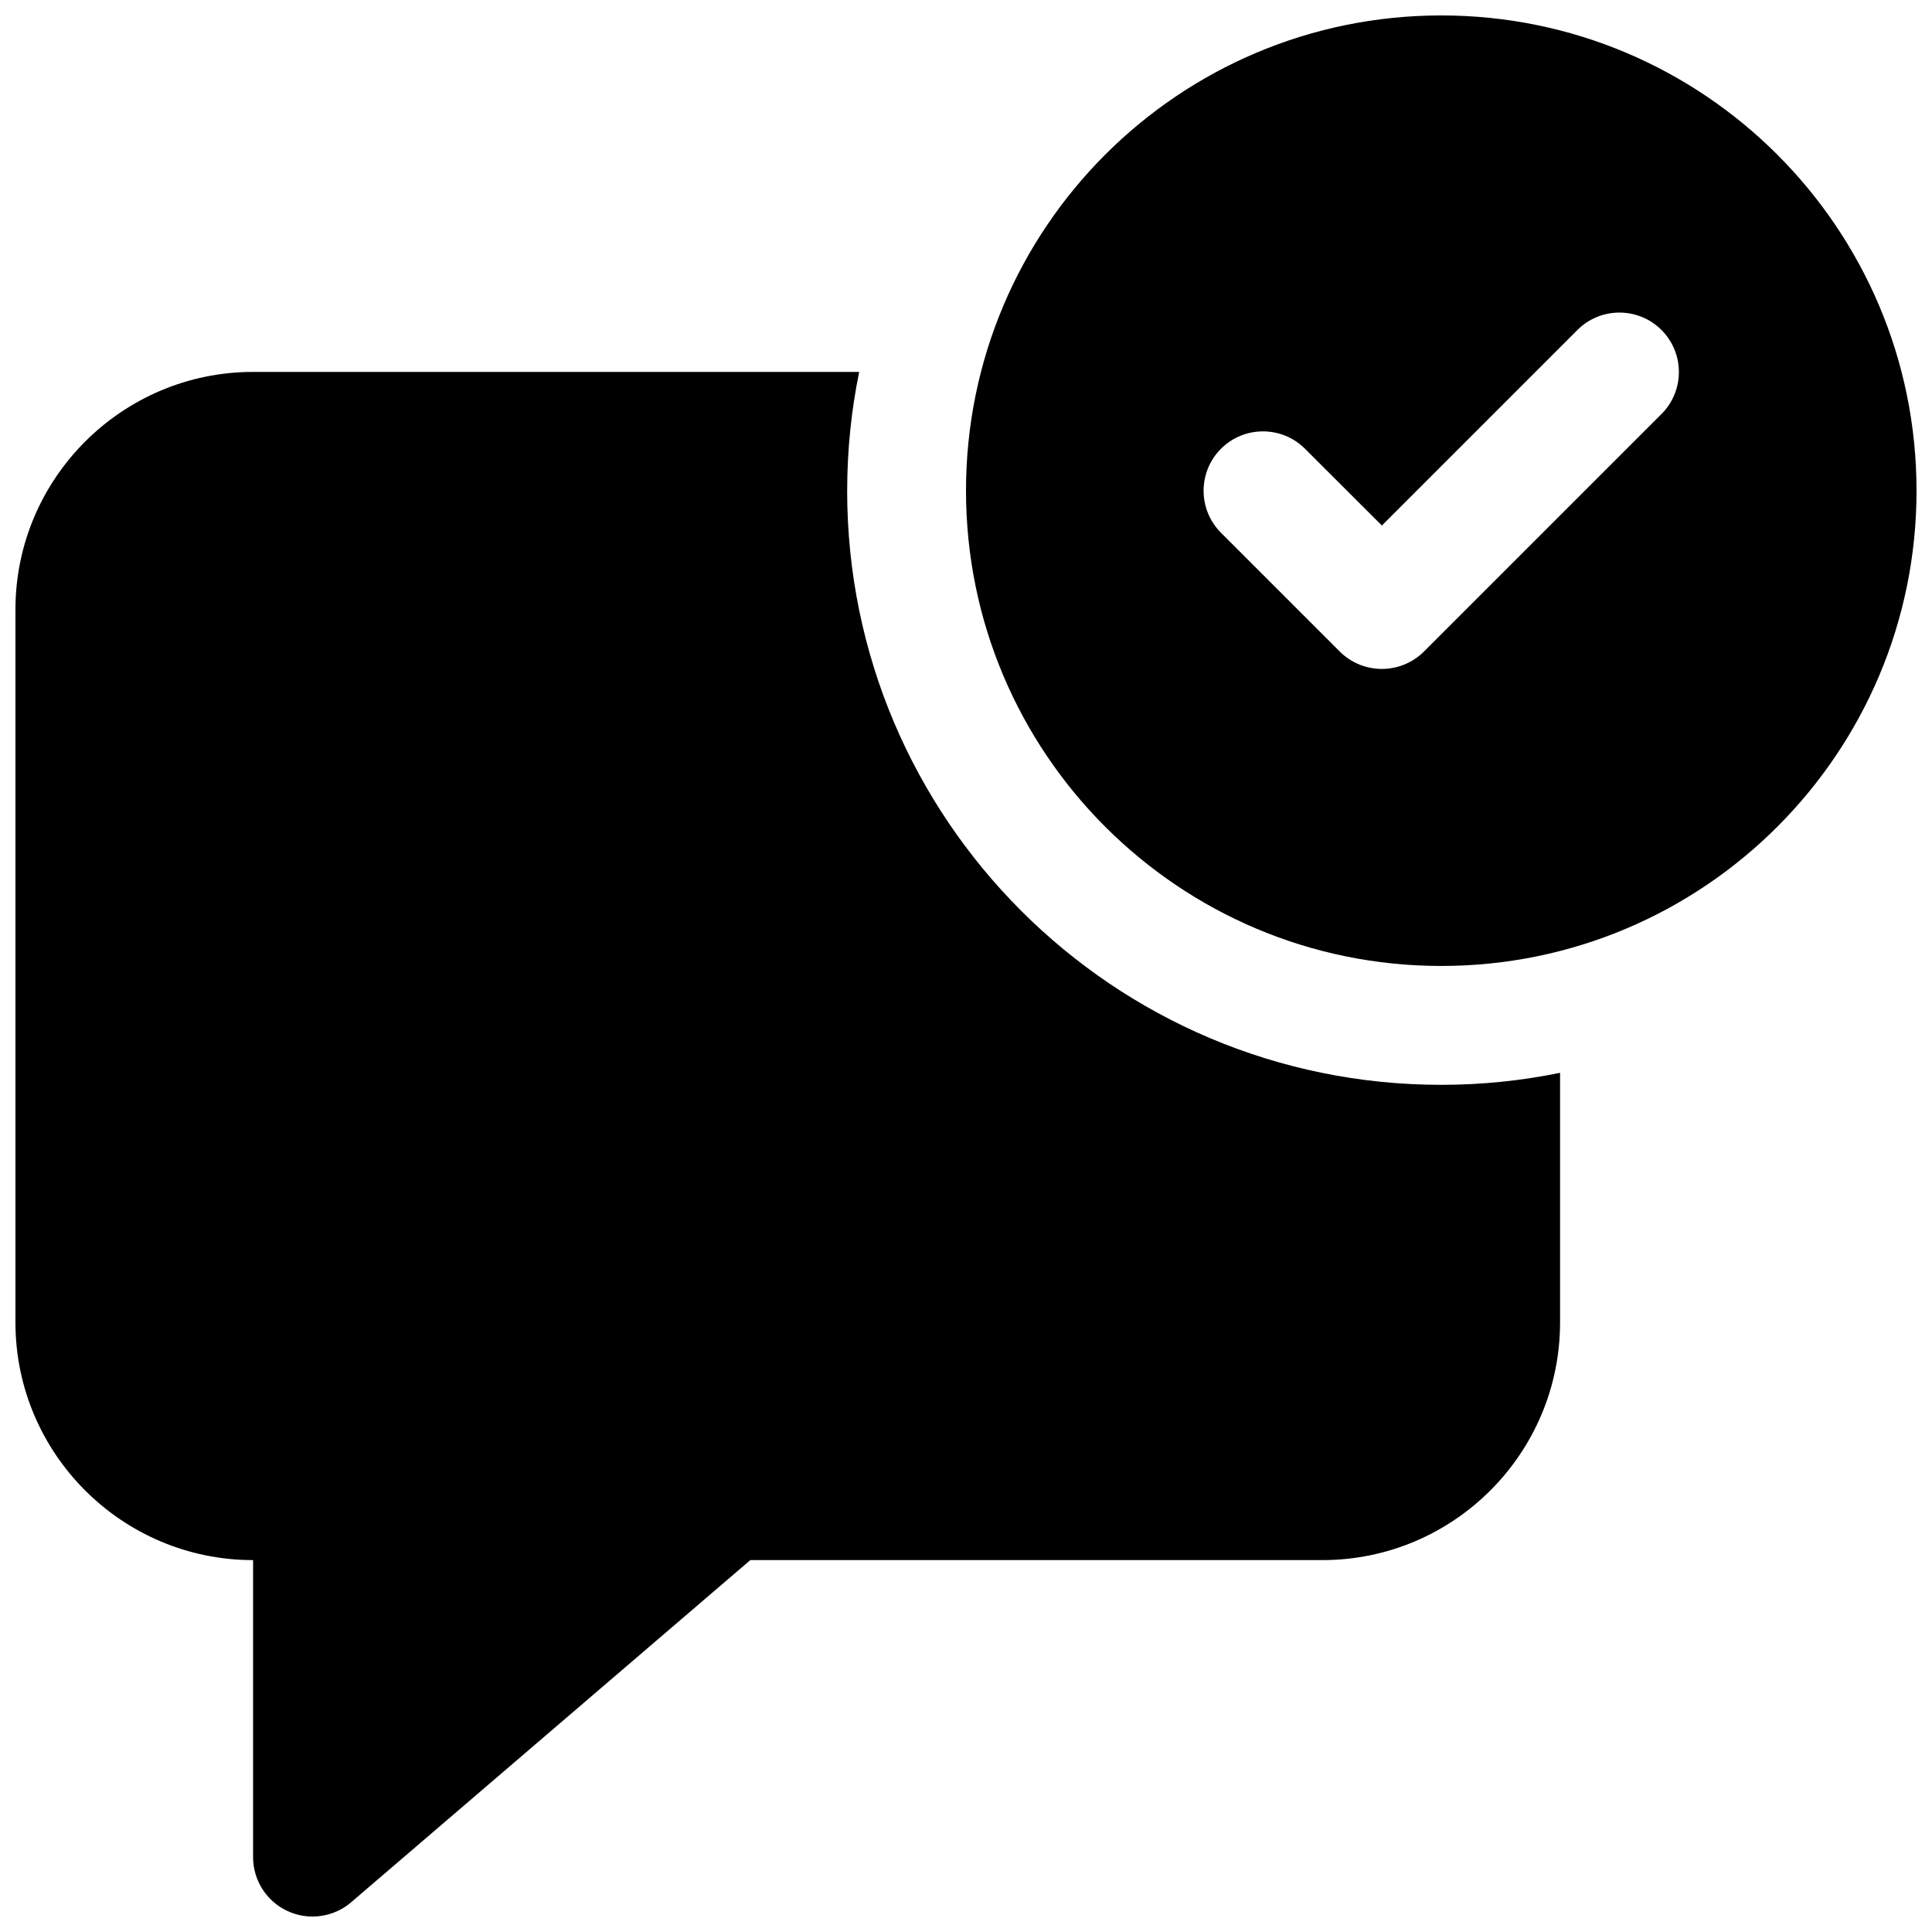 <?xml version="1.0" encoding="UTF-8"?>
<!-- Uploaded to: SVG Repo, www.svgrepo.com, Generator: SVG Repo Mixer Tools -->
<svg width="800px" height="800px" version="1.1" viewBox="144 144 512 512" xmlns="http://www.w3.org/2000/svg">
 <defs>
  <clipPath id="b">
   <path d="m148.09 242h409.91v409.9h-409.91z"/>
  </clipPath>
  <clipPath id="a">
   <path d="m400 148.09h251.9v251.91h-251.9z"/>
  </clipPath>
 </defs>
 <g>
  <g clip-path="url(#b)">
   <path d="m368.51 274.05c0-10.801 1.102-21.316 3.18-31.488h-160.62c-34.73 0-62.977 28.246-62.977 62.977v188.93c0 34.73 28.246 62.977 62.977 62.977v78.719c0 6.141 3.59 11.746 9.164 14.297 2.109 0.973 4.344 1.445 6.578 1.445 3.684 0 7.336-1.289 10.234-3.777l105.8-90.688h151.61c34.73 0 62.977-28.246 62.977-62.977v-66.156c-10.168 2.078-20.688 3.184-31.488 3.184-86.938 0-157.44-70.504-157.44-157.44z"/>
  </g>
  <g clip-path="url(#a)">
   <path d="m525.95 148.09c-69.555 0-125.95 56.395-125.95 125.95s56.395 125.95 125.95 125.95 125.95-56.395 125.95-125.95c-0.004-69.559-56.398-125.95-125.96-125.95zm58.379 105.61-62.977 62.977c-3.082 3.055-7.113 4.598-11.145 4.598s-8.062-1.543-11.148-4.598l-31.488-31.488c-6.141-6.141-6.141-16.121 0-22.262 6.141-6.141 16.121-6.141 22.262 0l20.375 20.344 51.828-51.828c6.141-6.141 16.121-6.141 22.262 0 6.141 6.137 6.172 16.086 0.031 22.258z"/>
  </g>
 </g>
</svg>
